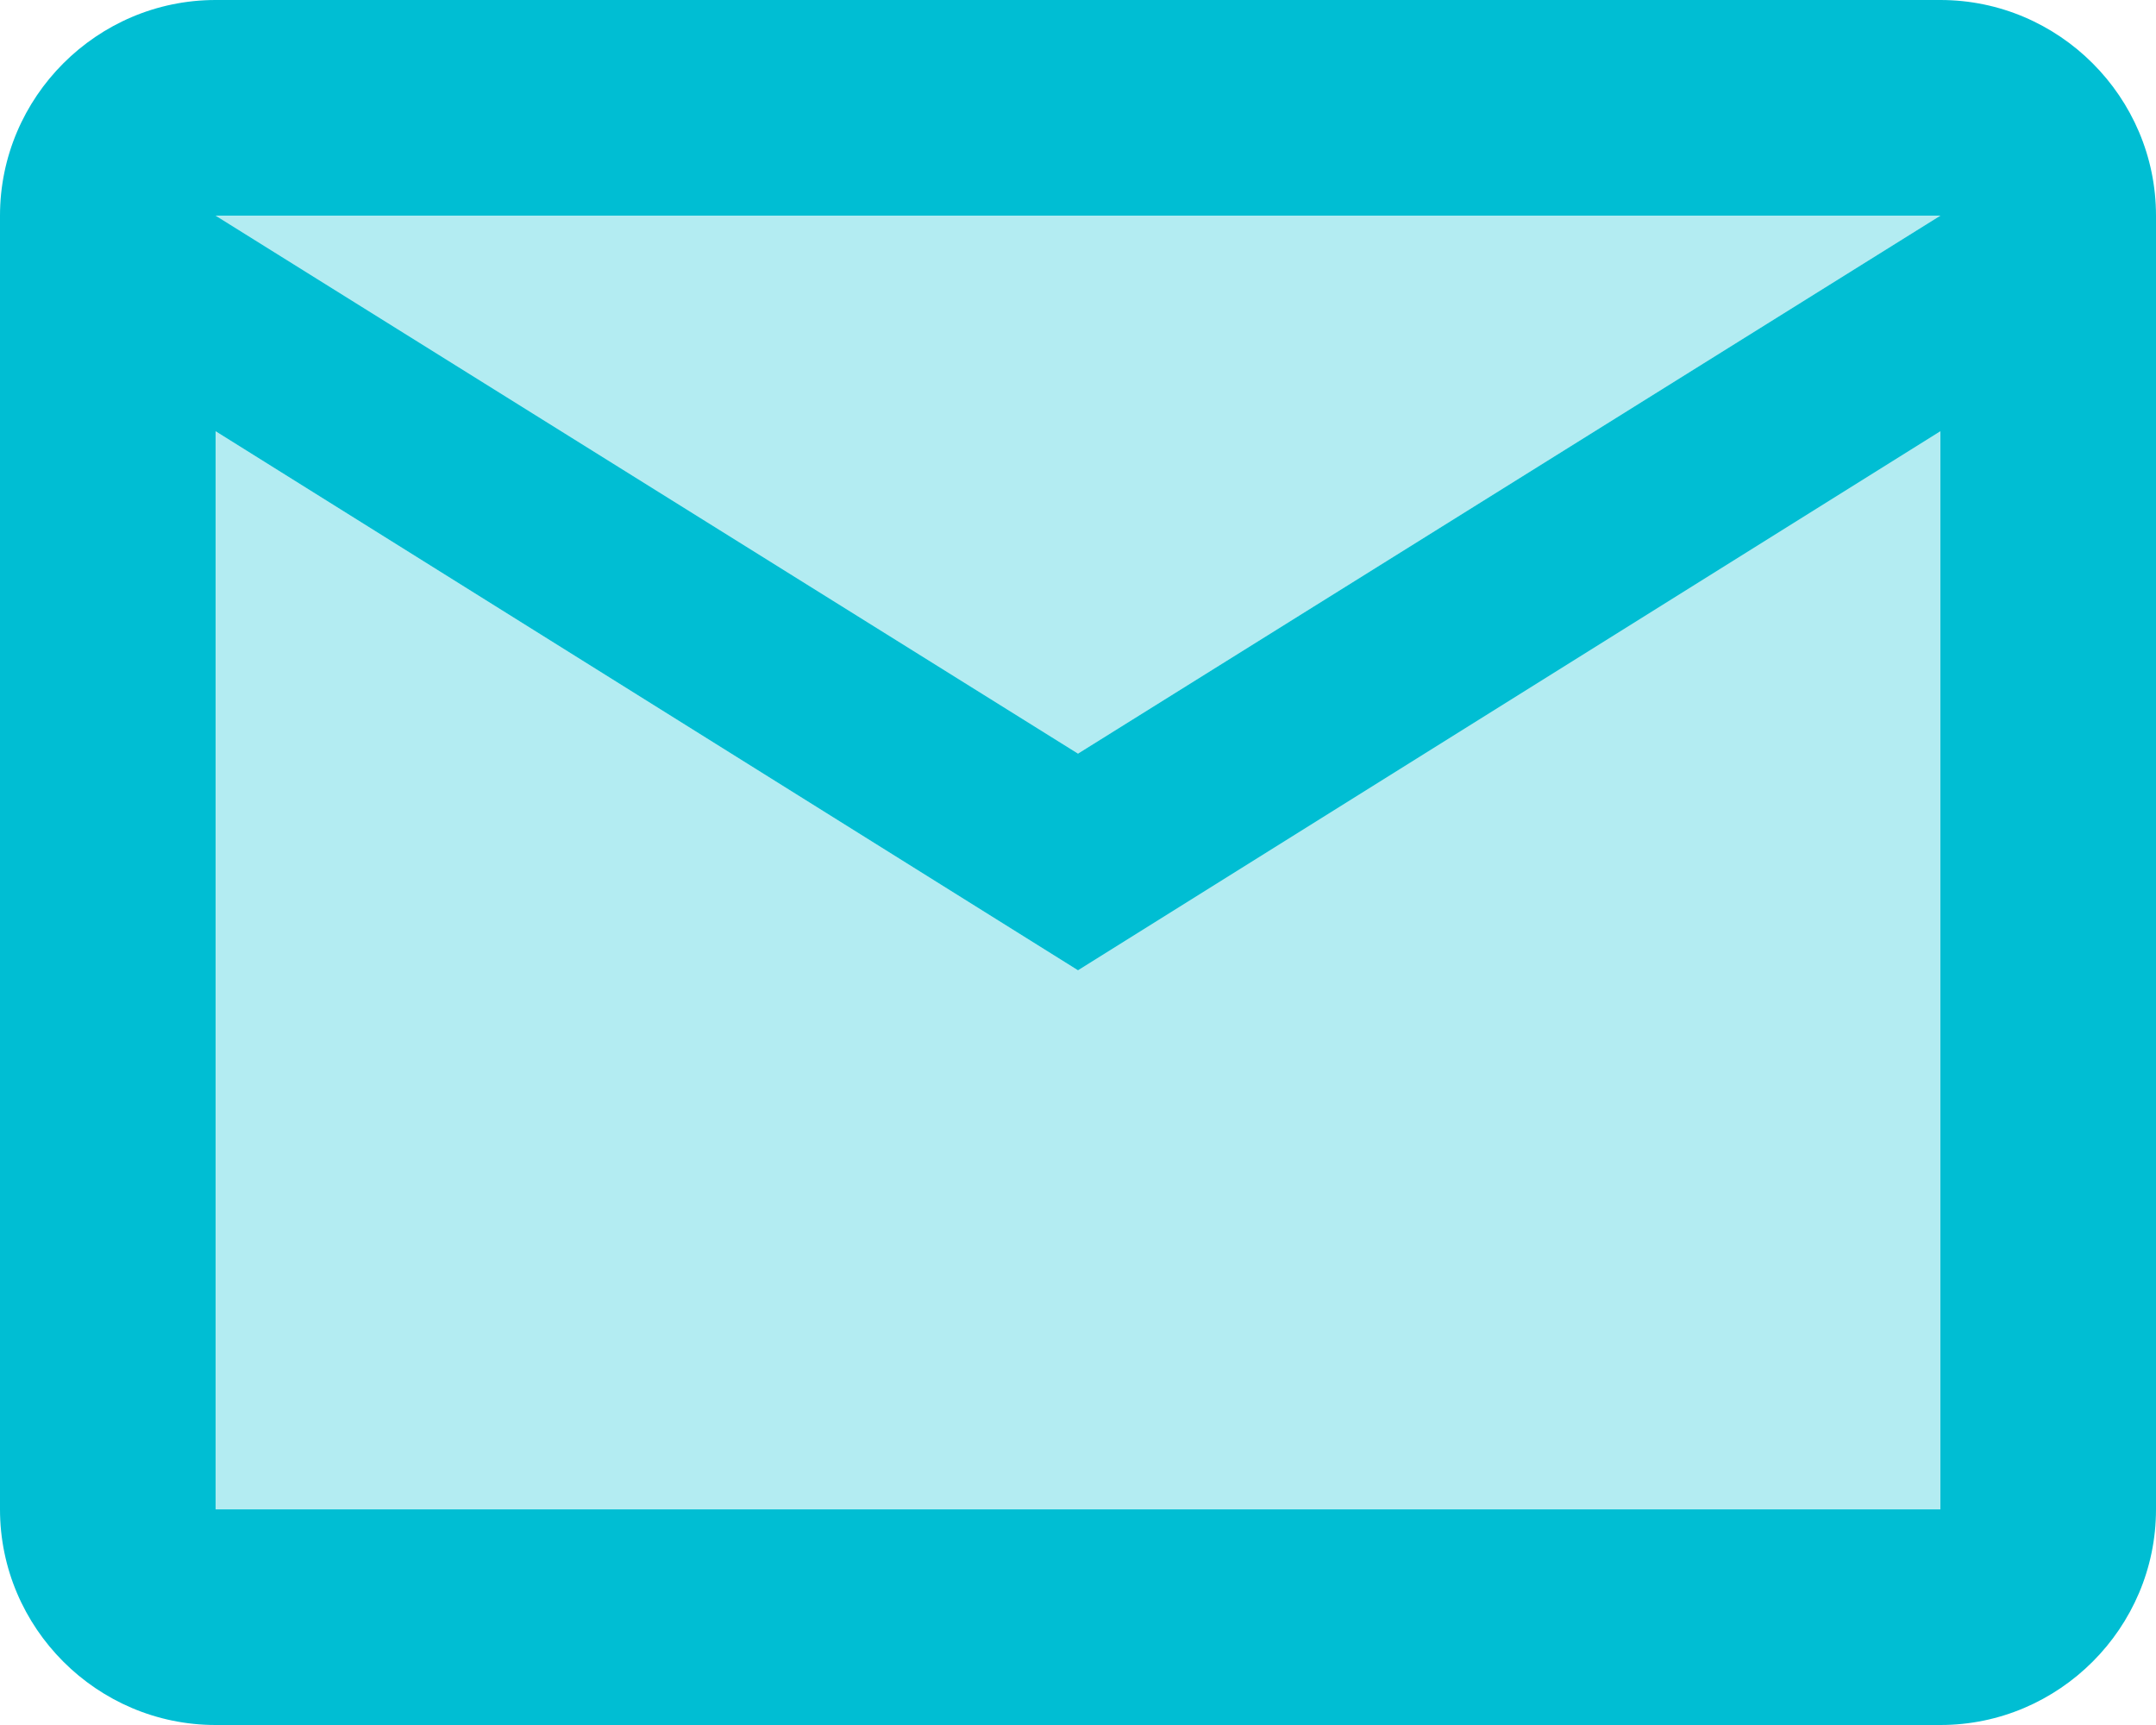<svg width="20" height="16" xmlns="http://www.w3.org/2000/svg"><g fill="none" fill-rule="evenodd"><path d="M-2-4h24v24H-2z"/><path d="M18 4l-8 5-8-5v10h16V4zm0-2H2l8 4.99L18 2z" fill="#00BED3" fill-rule="nonzero" opacity=".3"/><path d="M2 16h16c1.1 0 2-.9 2-2V2c0-1.1-.9-2-2-2H2C.9 0 0 .9 0 2v12c0 1.1.9 2 2 2zM18 2l-8 4.99L2 2h16zM2 4l8 5 8-5v10H2V4z" fill="#00BED3" fill-rule="nonzero"/></g></svg>